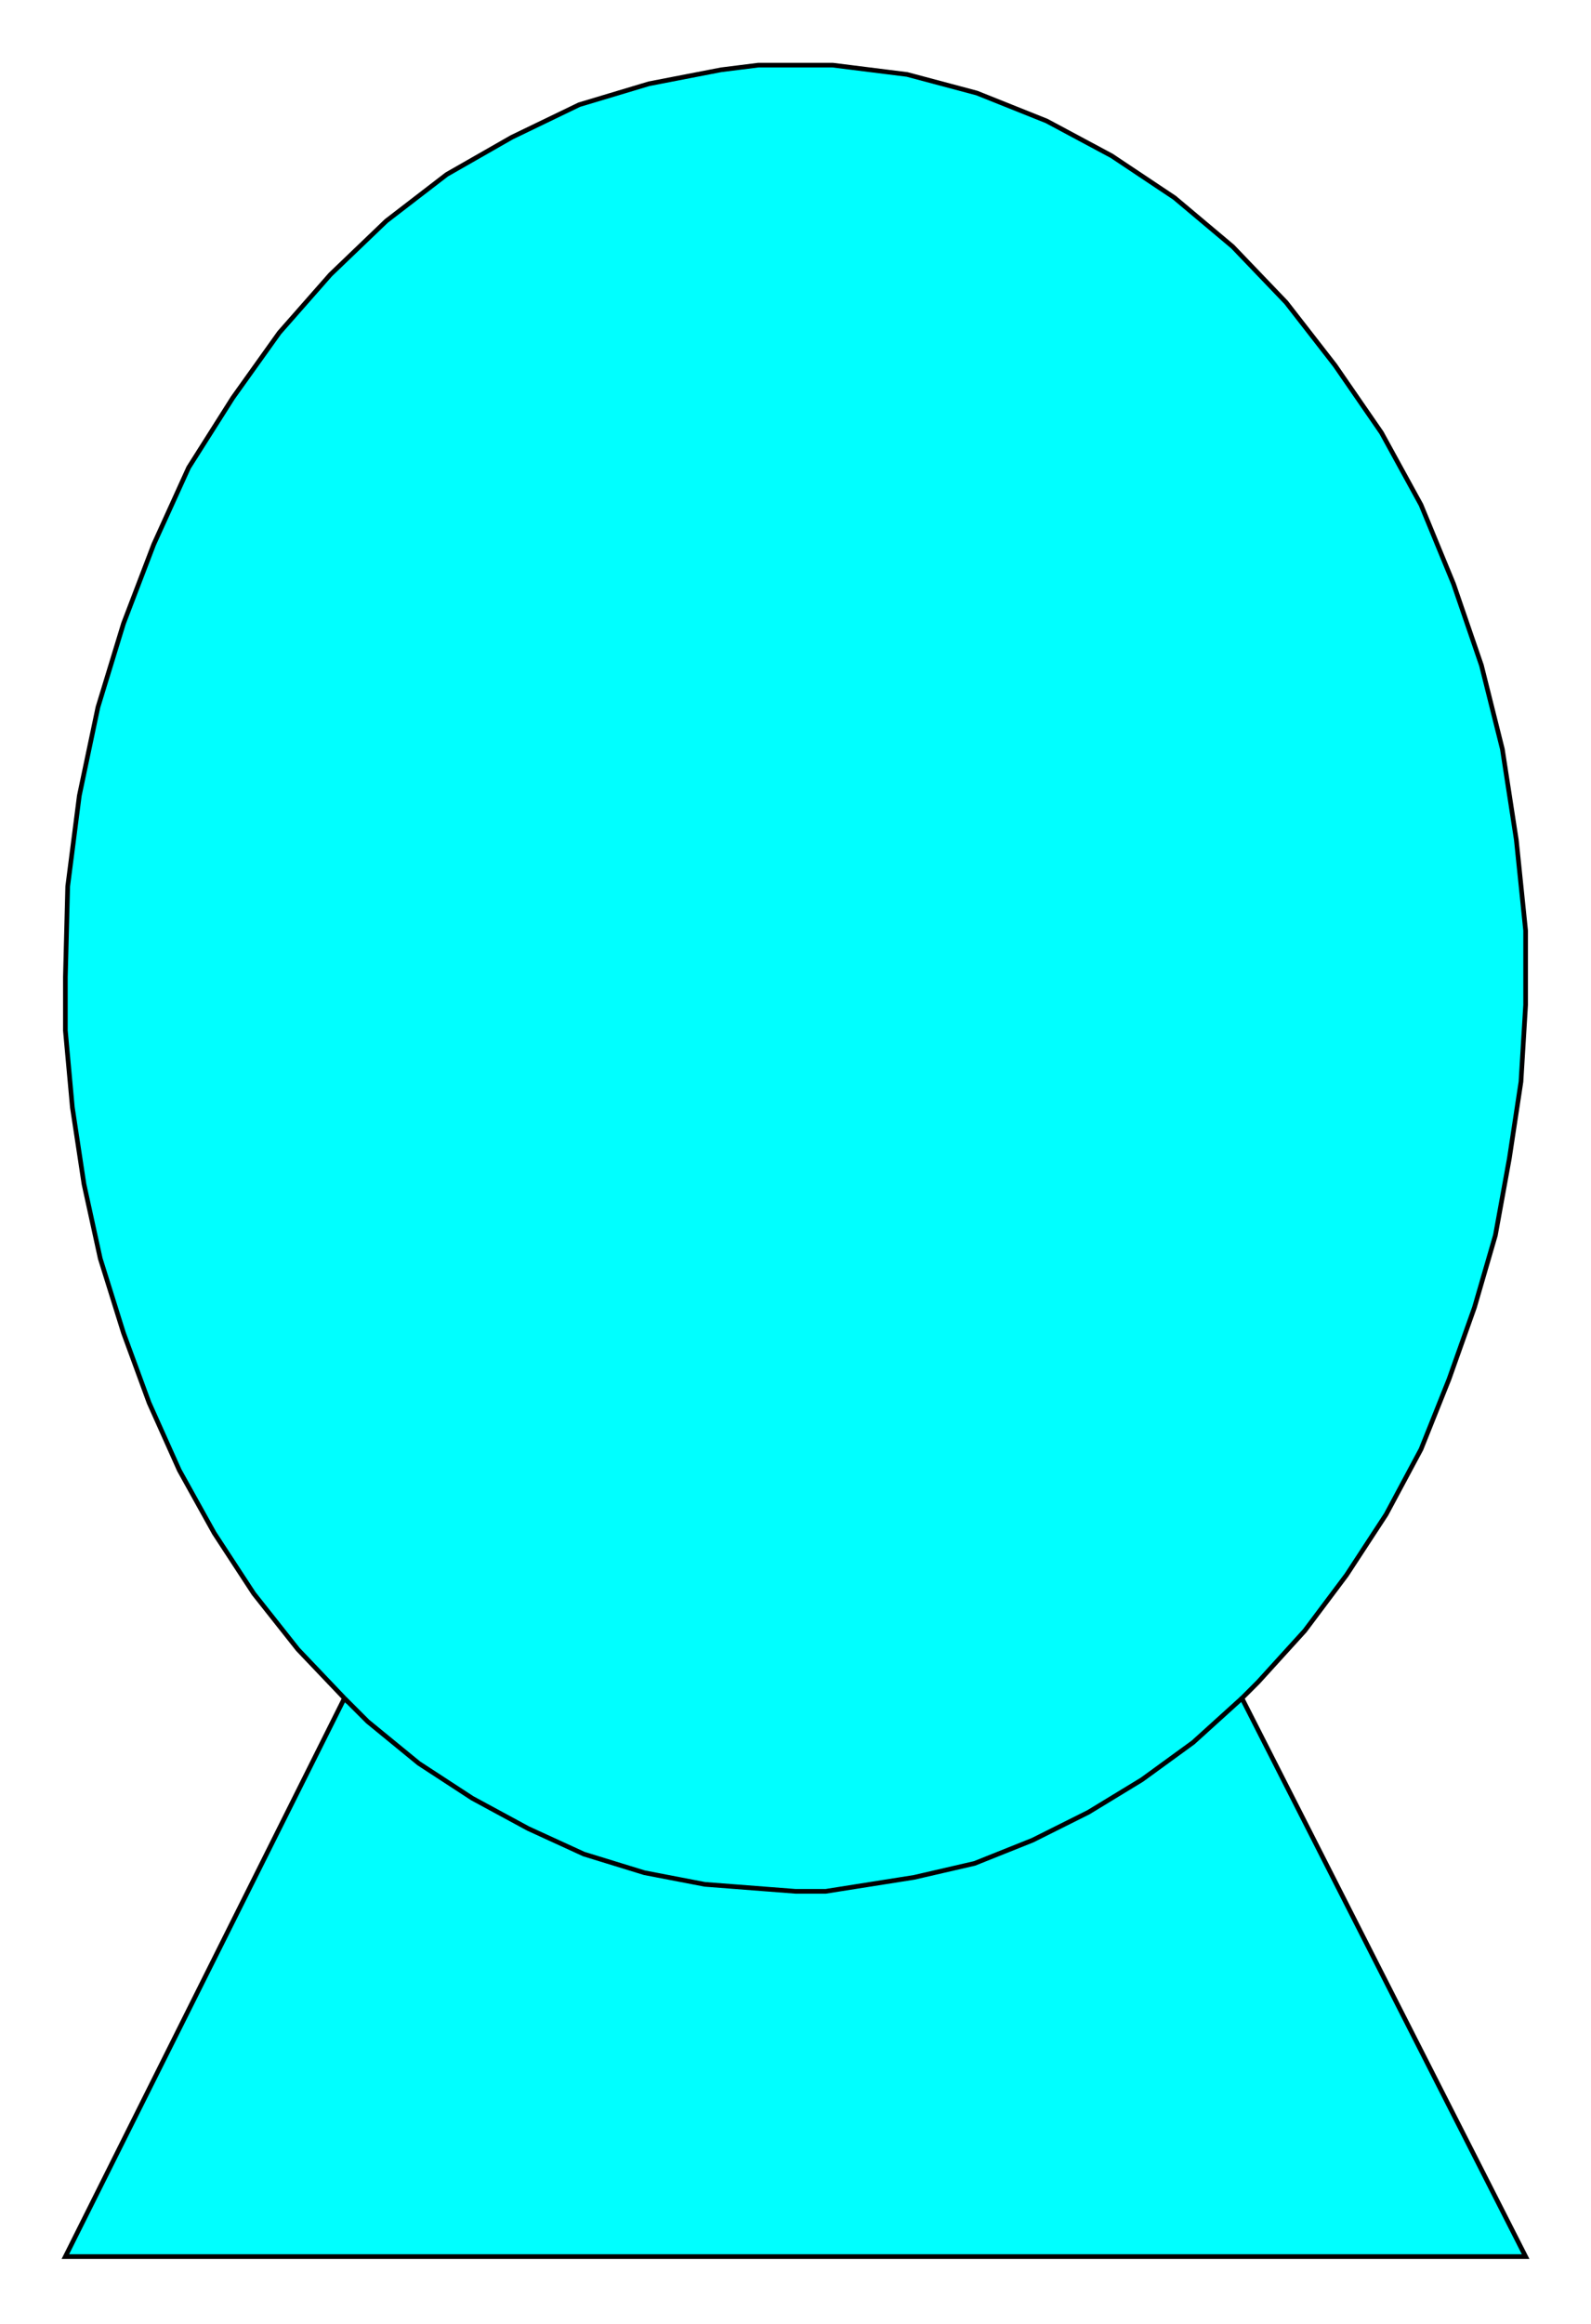 <?xml version="1.0" encoding="iso-8859-1"?>
<!DOCTYPE svg PUBLIC "-//W3C//DTD SVG 20000303 Stylable//EN"
"http://www.w3.org/TR/2000/03/WD-SVG-20000303/DTD/svg-20000303-stylable.dtd">

<svg xmlns:agg="http://www.example.com" xmlns="http://www.w3.org/2000/svg" width="1.013in" height="1.479in" viewBox="0 0 684 999">

<path style="fill:#0ff;stroke:#000;stroke-width:2" d="M148,730 l-20,-21 -19,-24 -17,-26 -15,-27 -13,-29 -11,-30 -10,-32 -7,-32 -5,-33 -3,-33 0,-11 0,-12 1,-39 5,-39 8,-38 11,-36 13,-34 15,-33 19,-30 20,-28 22,-25 24,-23 26,-20 28,-16 29,-14 30,-9 31,-6 16,-2 16,0 16,0 32,4 30,8 30,12 28,15 27,18 25,21 23,24 21,27 20,29 17,31 14,34 12,35 9,36 6,39 4,39 0,20 0,12 -2,33 -5,33 -6,33 -9,31 -11,31 -12,30 -15,28 -17,26 -18,24 -20,22 -7,7 122,240 -628,0 120,-240z" />
<path style="fill:none;stroke:#000;stroke-width:2" d="M534,730 l-21,19 -22,16 -23,14 -24,12 -25,10 -26,6 -38,6 -13,0 -39,-3 -26,-5 -26,-8 -24,-11 -24,-13 -23,-15 -22,-18 -10,-10" />

</svg>
